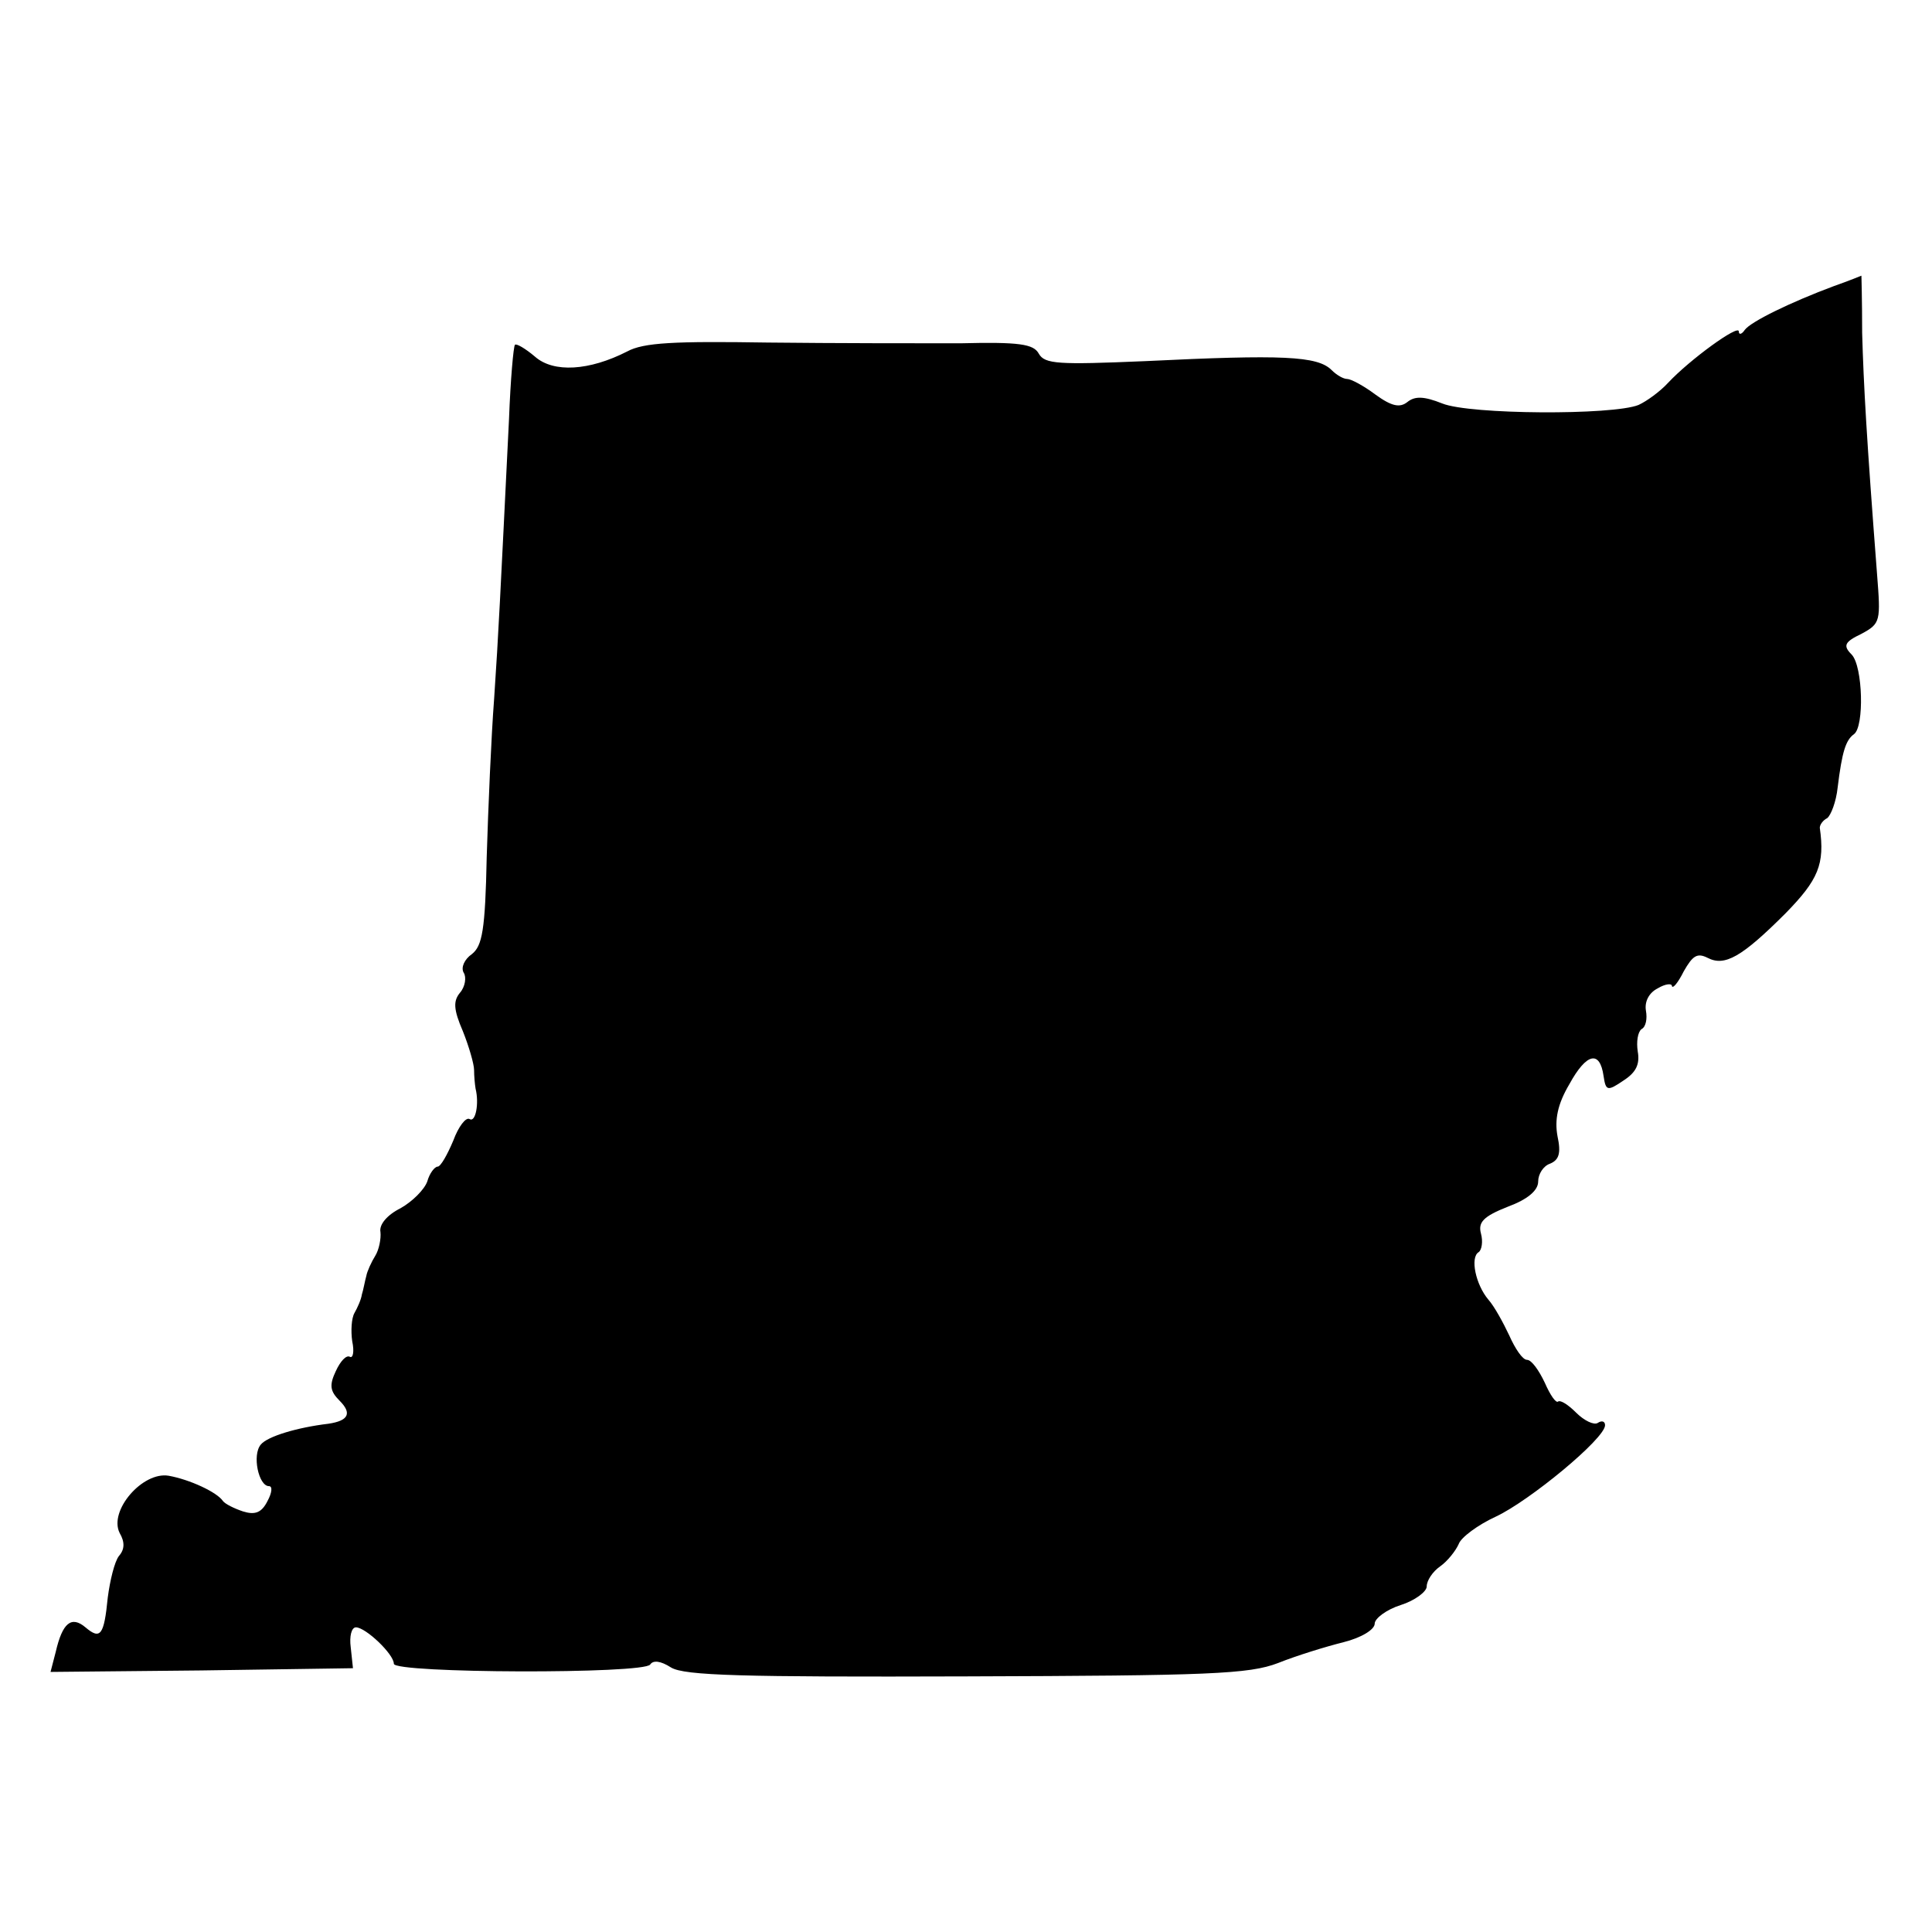 <?xml version="1.0" standalone="no"?>
<!DOCTYPE svg PUBLIC "-//W3C//DTD SVG 20010904//EN"
 "http://www.w3.org/TR/2001/REC-SVG-20010904/DTD/svg10.dtd">
<svg version="1.0" xmlns="http://www.w3.org/2000/svg"
 width="260pt" height="260pt" viewBox="0 0 260 260"
 preserveAspectRatio="xMidYMid meet">
<g transform="translate(0,260) scale(0.1,-0.1)"
fill="#000000" stroke="none">
<path d="M2468 2215 c-59 -22 -112 -48 -120 -59 -4 -6 -8 -7 -8 -2 0 10 -66
-38 -95 -69 -11 -12 -29 -25 -40 -30 -35 -14 -227 -13 -264 2 -25 10 -37 10
-47 2 -10 -8 -21 -6 -43 10 -16 12 -33 21 -38 21 -5 0 -14 5 -21 12 -19 19
-66 21 -251 12 -117 -5 -135 -4 -143 10 -7 13 -26 16 -106 14 -53 0 -170 0
-258 1 -127 2 -168 0 -190 -12 -51 -26 -99 -29 -124 -7 -13 11 -25 18 -27 16
-2 -2 -6 -47 -8 -100 -12 -243 -14 -287 -20 -376 -4 -52 -8 -148 -10 -213 -2
-99 -6 -120 -20 -131 -10 -7 -15 -18 -11 -25 4 -6 2 -19 -5 -27 -9 -11 -9 -22
4 -52 8 -20 15 -44 15 -52 0 -8 1 -19 2 -25 5 -20 0 -46 -8 -41 -5 3 -15 -10
-22 -29 -8 -19 -17 -35 -21 -35 -4 0 -11 -9 -14 -20 -4 -11 -20 -27 -36 -36
-18 -9 -29 -22 -27 -32 1 -9 -2 -24 -7 -32 -5 -8 -11 -21 -12 -27 -2 -7 -4
-19 -6 -25 -1 -7 -6 -18 -10 -25 -4 -7 -5 -24 -3 -38 3 -14 1 -23 -3 -21 -5 3
-13 -6 -19 -19 -9 -19 -8 -27 5 -40 17 -17 12 -27 -15 -31 -42 -5 -82 -17 -91
-28 -12 -14 -3 -56 11 -56 5 0 4 -9 -2 -20 -8 -16 -17 -19 -33 -14 -12 4 -24
10 -27 14 -8 12 -45 29 -73 34 -35 6 -81 -47 -66 -77 7 -12 7 -22 -1 -31 -6
-8 -12 -33 -15 -56 -5 -51 -10 -57 -30 -40 -19 16 -31 6 -40 -33 l-7 -27 203
2 204 3 -3 28 c-2 15 1 27 7 27 13 0 51 -36 51 -49 0 -13 337 -14 345 -1 4 6
14 5 28 -4 18 -11 96 -13 397 -12 327 1 381 3 420 18 25 10 64 22 88 28 24 6
42 17 42 25 0 7 16 19 35 25 19 6 35 18 35 25 0 8 8 20 18 27 10 7 21 21 25
30 3 9 26 26 50 37 45 21 147 105 147 123 0 5 -4 7 -10 3 -5 -3 -18 3 -29 14
-11 11 -21 17 -24 15 -3 -3 -11 9 -18 25 -8 17 -18 31 -24 31 -6 0 -16 15 -24
33 -8 17 -20 39 -28 48 -17 20 -25 57 -13 64 4 3 6 14 3 25 -4 15 3 23 36 36
27 10 41 22 41 34 0 10 7 21 16 24 12 5 15 14 10 37 -4 22 0 43 16 70 23 42
41 46 46 11 3 -20 5 -21 27 -6 17 11 22 22 19 39 -2 13 0 26 5 30 6 3 8 14 6
25 -2 12 4 24 16 30 10 6 19 7 19 3 1 -4 8 4 16 20 12 21 18 25 32 18 23 -12
46 1 105 60 44 45 53 66 46 115 0 4 4 10 10 13 5 4 12 22 14 41 6 49 11 64 22
72 14 10 12 91 -3 107 -12 12 -10 17 13 28 26 14 26 17 21 81 -14 182 -18 253
-20 324 0 43 -1 78 -1 77 0 0 -17 -7 -37 -14z"/>
</g>
</svg>
